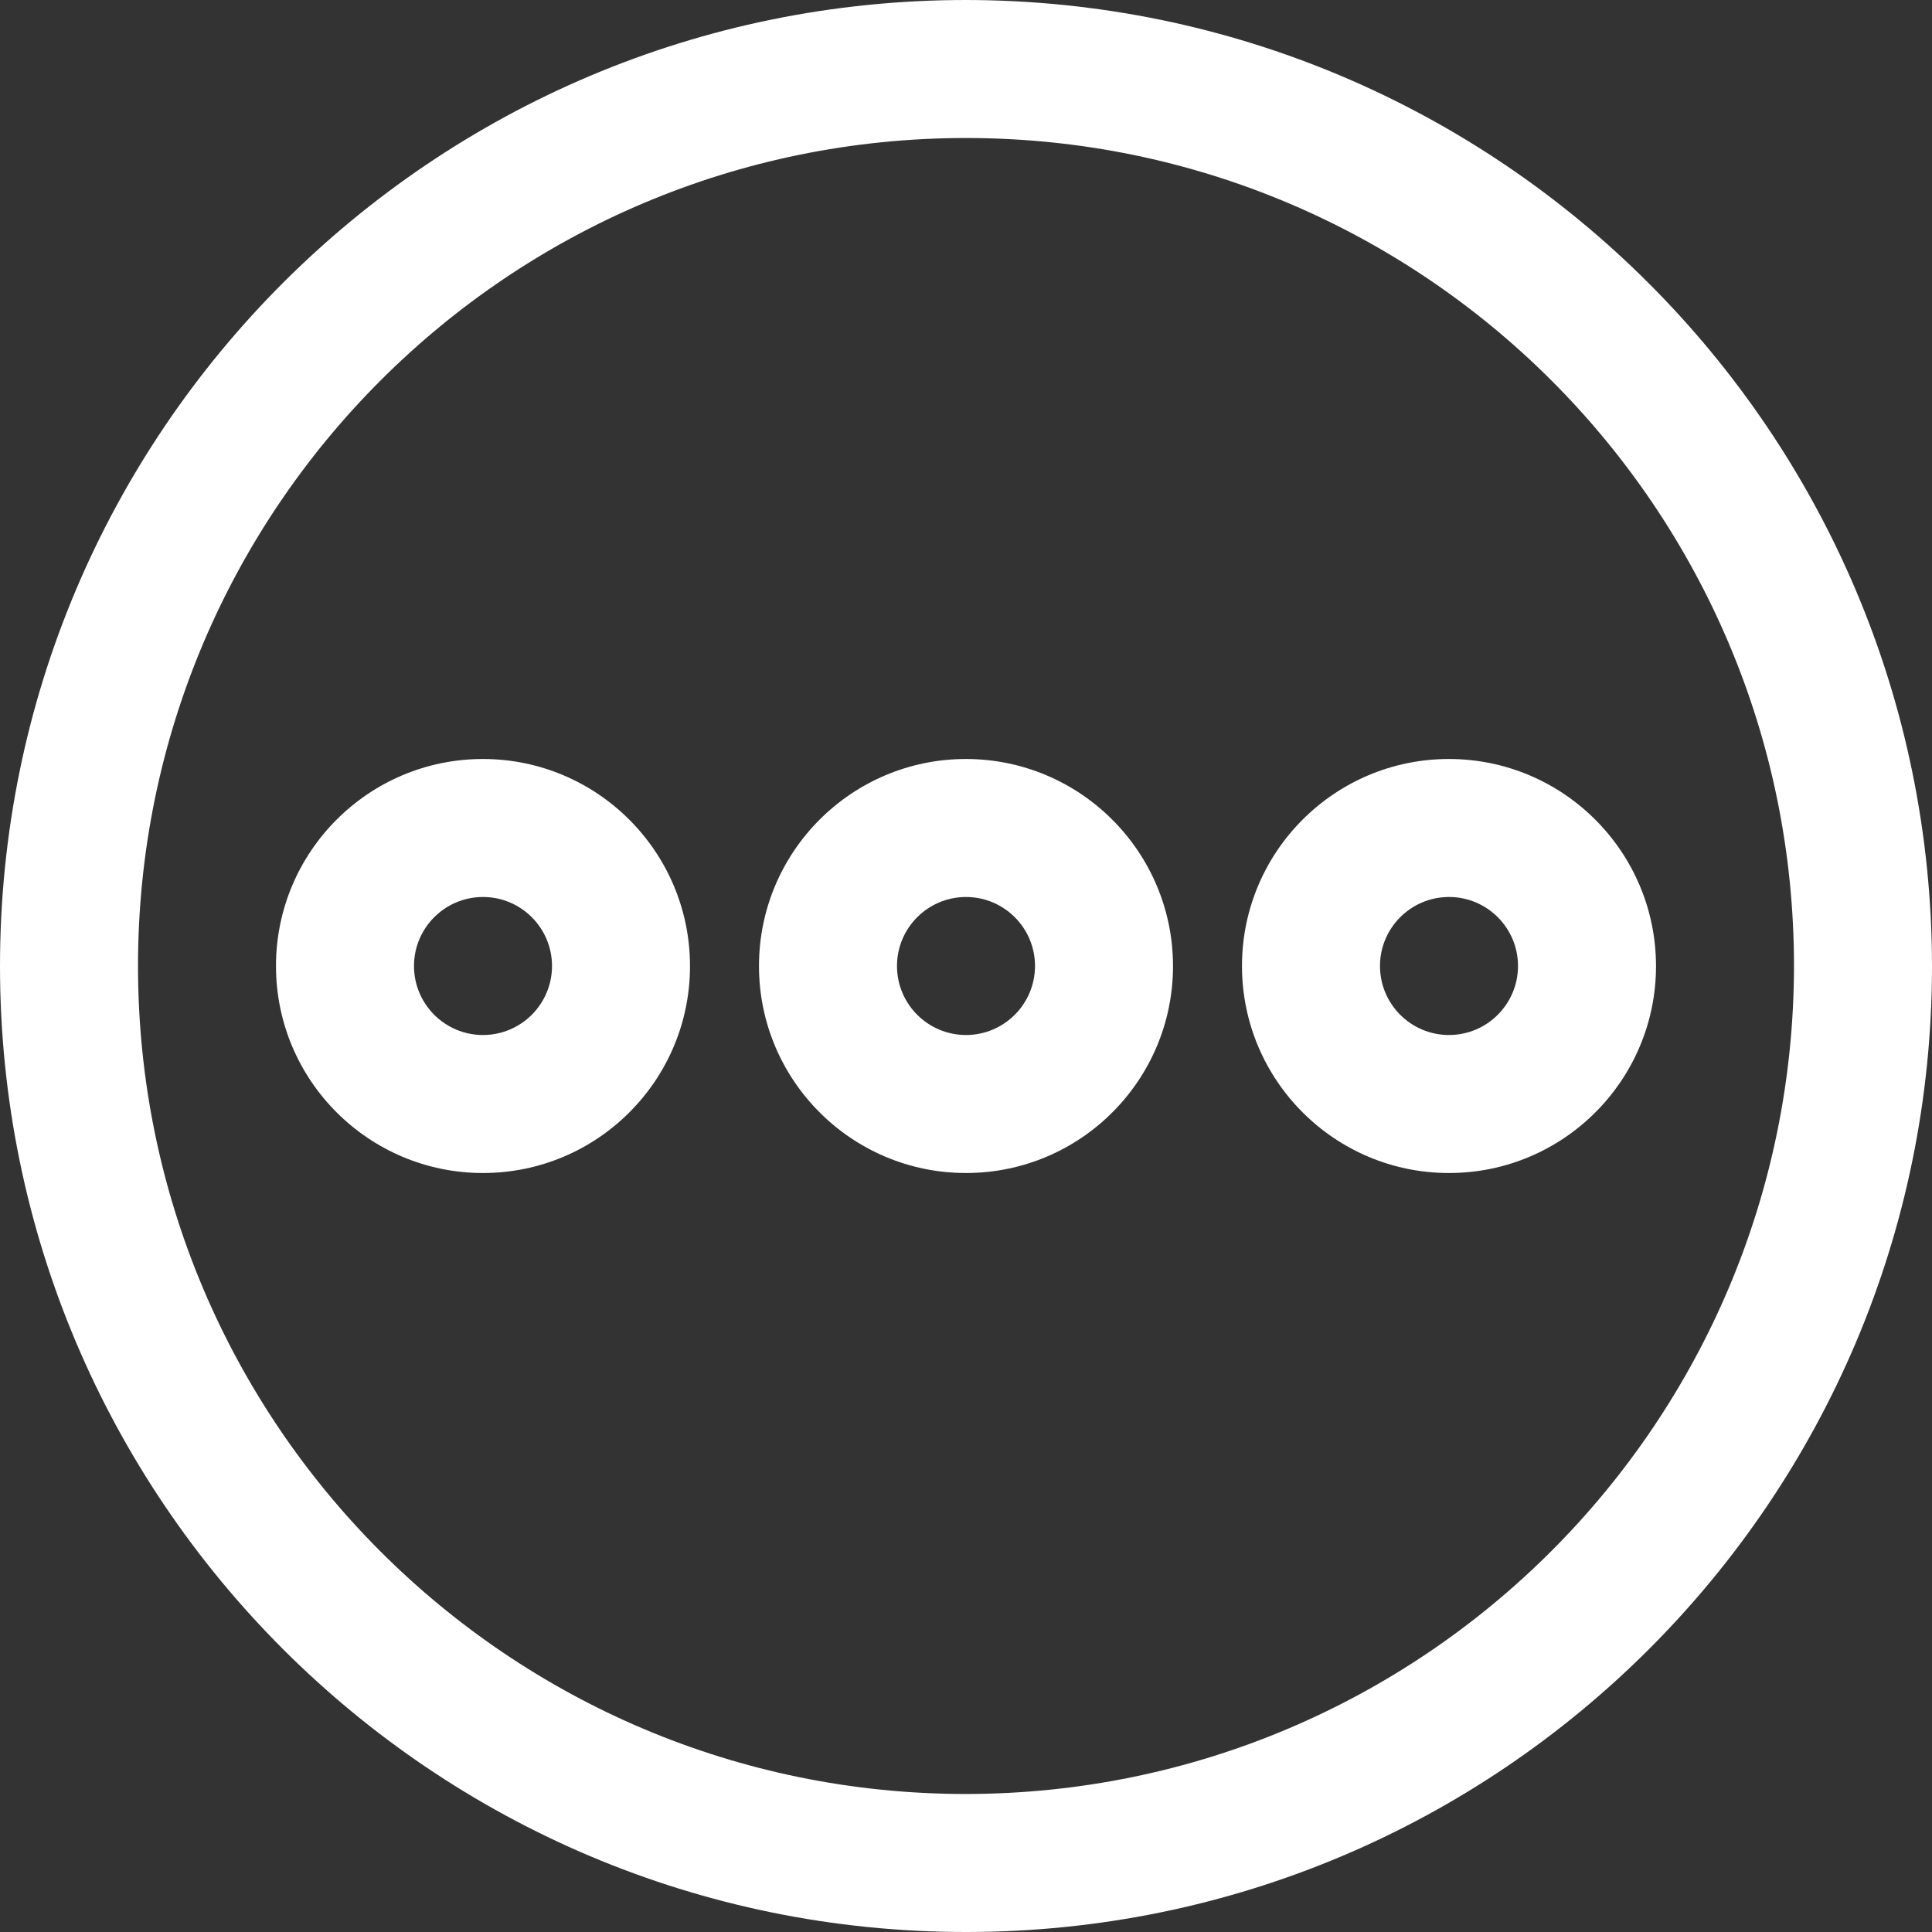 <svg width="60" height="60" viewBox="0 0 60 60" fill="none" xmlns="http://www.w3.org/2000/svg">
<rect x="0" y="0" width="60" height="60" fill="#333333" stroke="none"/>
<g clip-path="url(#clip0_522_11109)">
<path d="M30 0C13.431 0 0 13.431 0 30C0 46.569 13.431 60 30 60C46.569 60 60 46.569 60 30C59.981 13.439 46.561 0.019 30 0ZM30 55.714C15.798 55.714 4.286 44.202 4.286 30C4.286 15.798 15.798 4.286 30 4.286C44.202 4.286 55.714 15.798 55.714 30C55.699 44.195 44.195 55.699 30 55.714ZM30 23.571C26.45 23.571 23.571 26.45 23.571 30C23.571 33.55 26.45 36.429 30 36.429C33.55 36.429 36.429 33.55 36.429 30C36.425 26.451 33.549 23.575 30 23.571ZM30 32.143C28.817 32.143 27.857 31.183 27.857 30C27.857 28.817 28.817 27.857 30 27.857C31.183 27.857 32.143 28.817 32.143 30C32.142 31.183 31.183 32.142 30 32.143ZM45 23.571C41.45 23.571 38.571 26.45 38.571 30C38.571 33.55 41.45 36.429 45 36.429C48.55 36.429 51.429 33.55 51.429 30C51.425 26.451 48.549 23.575 45 23.571ZM45 32.143C43.817 32.143 42.857 31.183 42.857 30C42.857 28.817 43.817 27.857 45 27.857C46.183 27.857 47.143 28.817 47.143 30C47.142 31.183 46.183 32.142 45 32.143ZM15 23.571C11.45 23.571 8.571 26.45 8.571 30C8.571 33.55 11.45 36.429 15 36.429C18.55 36.429 21.429 33.55 21.429 30C21.425 26.451 18.549 23.575 15 23.571ZM15 32.143C13.817 32.143 12.857 31.183 12.857 30C12.857 28.817 13.817 27.857 15 27.857C16.183 27.857 17.143 28.817 17.143 30C17.142 31.183 16.183 32.142 15 32.143Z" fill="white"/>
</g>
<defs>
<clipPath id="clip0_522_11109">
<rect width="60" height="60" fill="white"/>
</clipPath>
</defs>
</svg>
